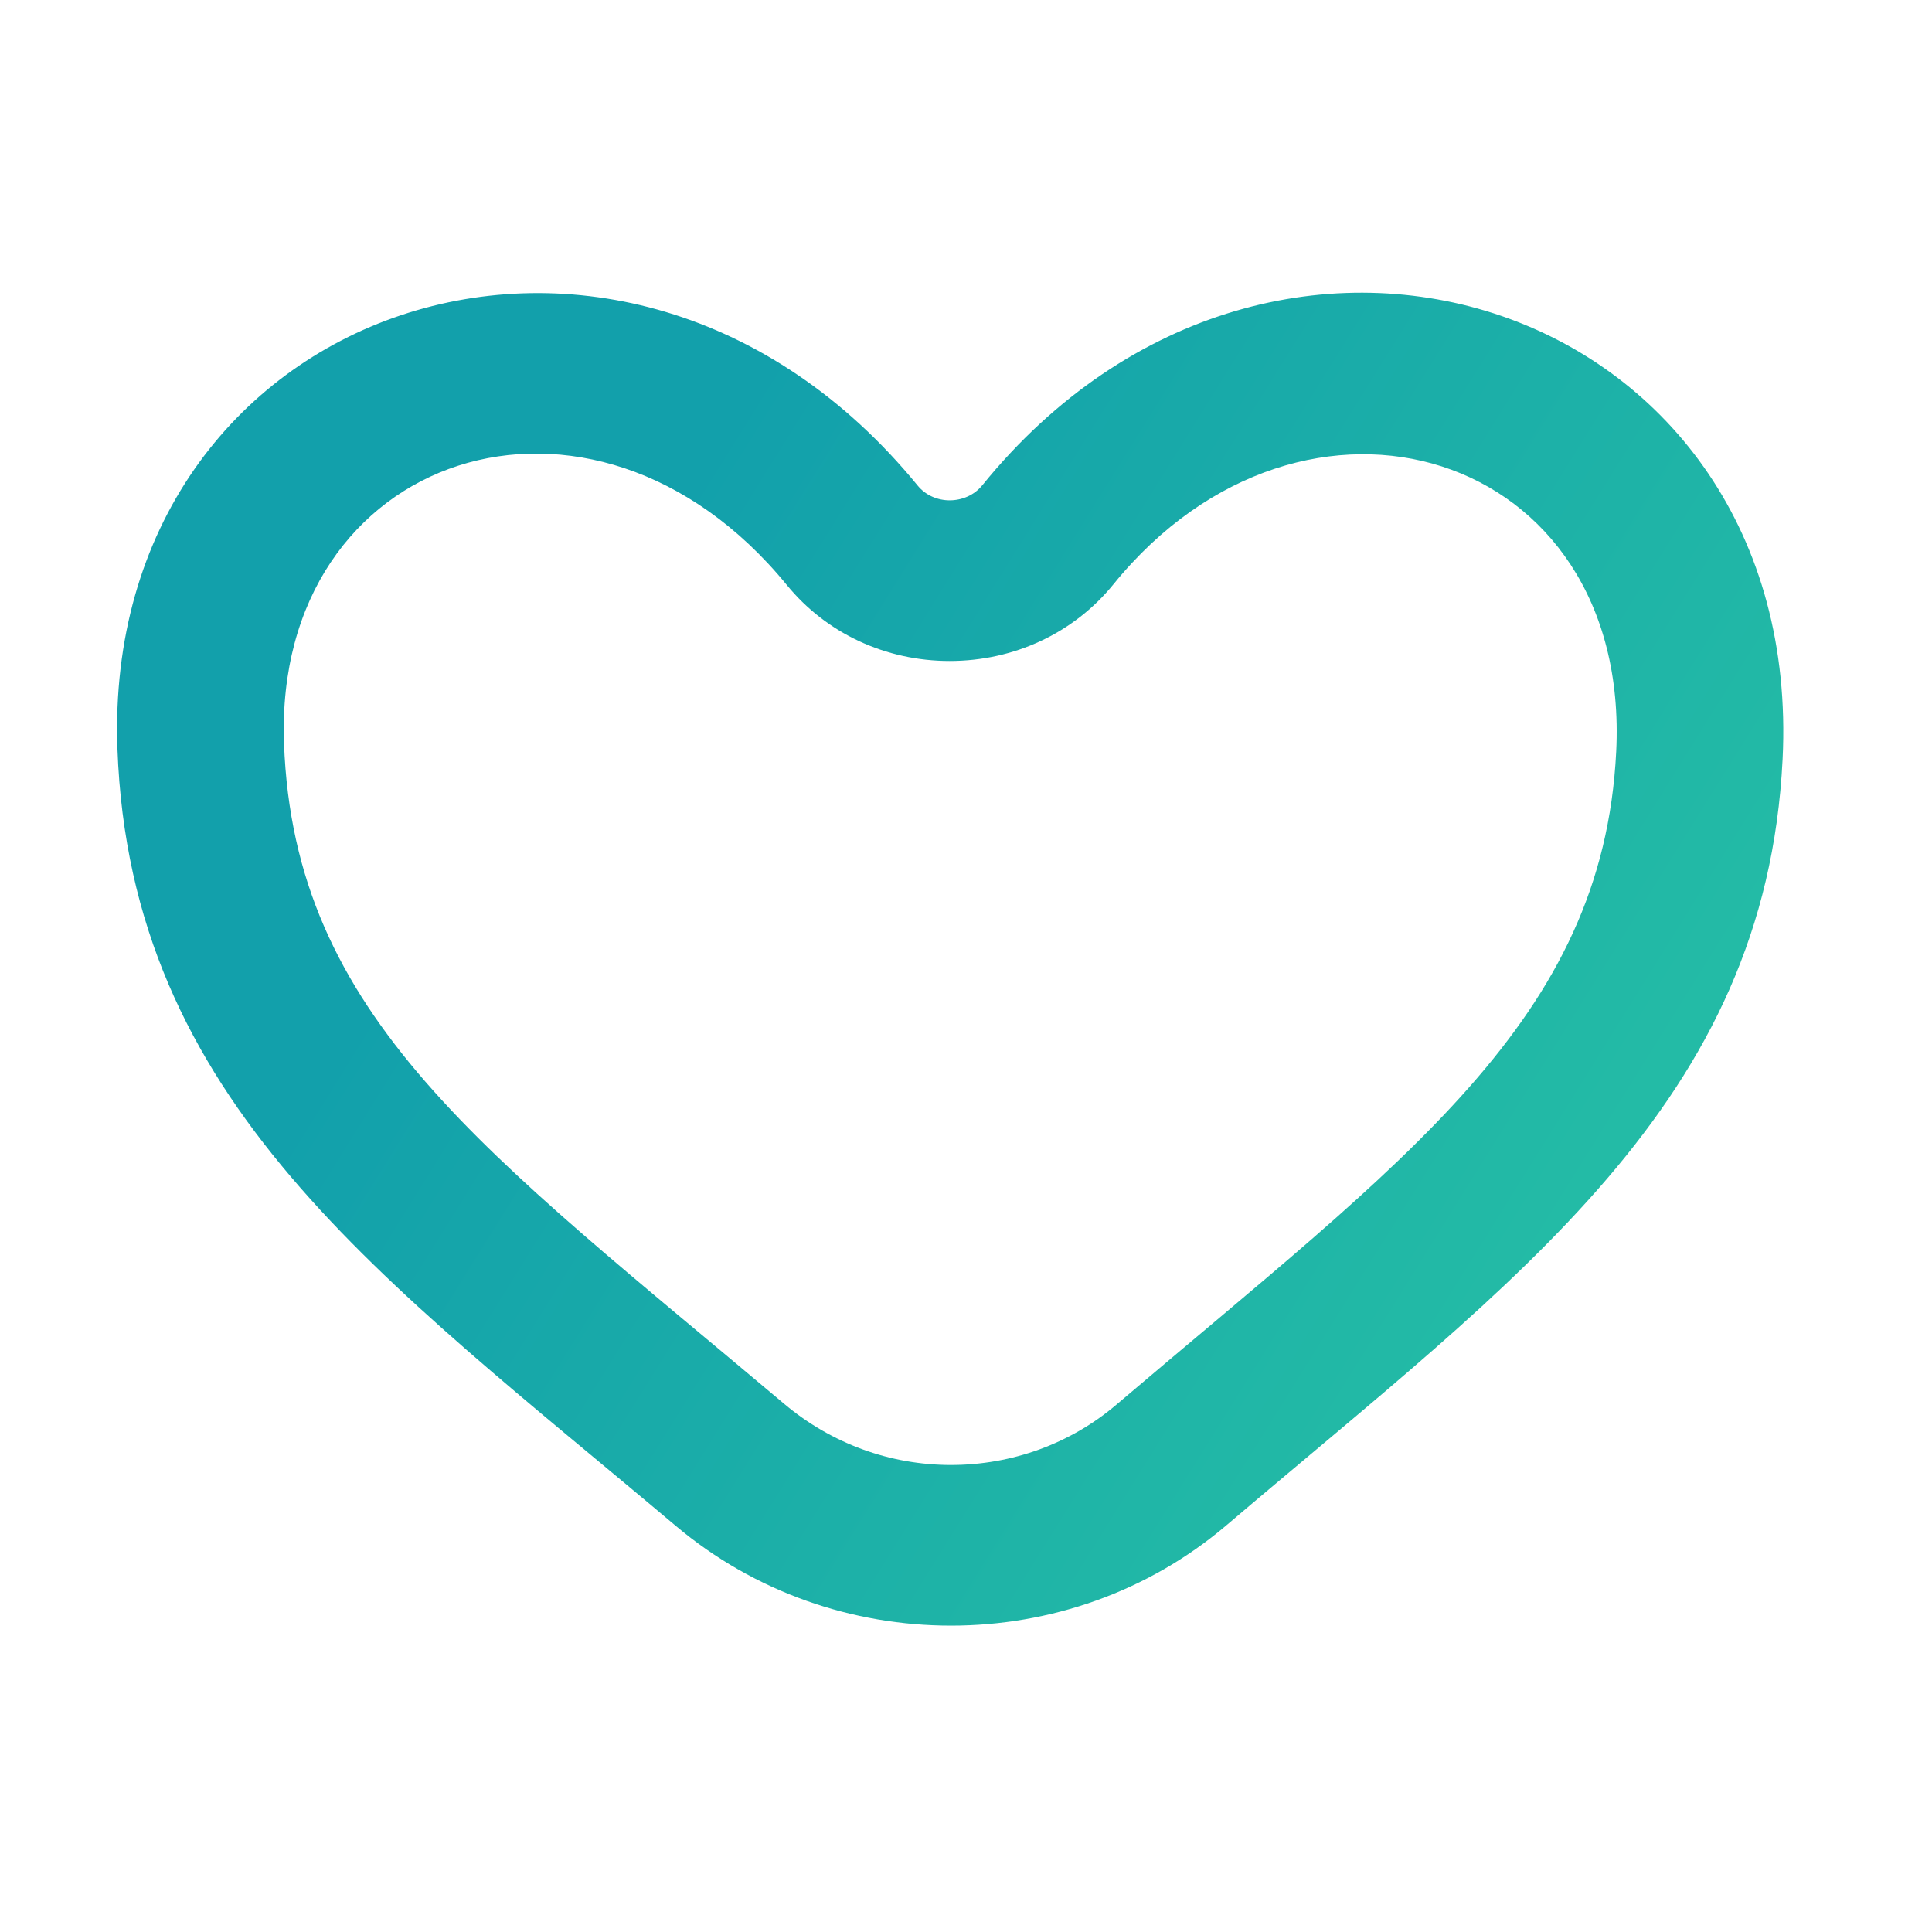 <?xml version="1.0" encoding="UTF-8"?>
<svg width="33px" height="33px" viewBox="0 0 33 33" version="1.1" xmlns="http://www.w3.org/2000/svg" xmlns:xlink="http://www.w3.org/1999/xlink">
    <title>Heart_33x33_TealGradient</title>
    <defs>
        <linearGradient x1="26.683%" y1="37.182%" x2="108.301%" y2="81.998%" id="linearGradient-1">
            <stop stop-color="#12A0AB" offset="0%"></stop>
            <stop stop-color="#29C4A4" offset="100%"></stop>
        </linearGradient>
    </defs>
    <g id="Heart_33x33_TealGradient" stroke="none" stroke-width="1" fill="none" fill-rule="evenodd">
        <path d="M19.066,23.995 C18.286,24.658 17.284,25.023 16.244,25.023 C15.205,25.023 14.201,24.659 13.39,23.975 C8.276,19.666 5.02,17.381 4.851,12.692 C4.673,7.731 10.108,5.917 13.441,9.994 C14.115,10.818 15.128,11.29 16.221,11.29 C17.324,11.29 18.344,10.812 19.02,9.978 C22.28,5.967 27.861,7.676 27.606,12.837 C27.378,17.429 23.998,19.8 19.066,23.995 M16.78,8.287 C16.641,8.459 16.43,8.546 16.221,8.546 C16.016,8.546 15.813,8.462 15.676,8.296 C10.635,2.13 1.733,5.201 2.006,12.788 C2.224,18.826 6.504,21.818 11.544,26.064 C12.892,27.199 14.568,27.767 16.244,27.767 C17.924,27.767 19.604,27.196 20.948,26.053 C25.933,21.813 30.159,18.84 30.448,12.967 C30.832,5.21 21.809,2.095 16.78,8.287" id="Donate" fill="url(#linearGradient-1)"></path>
    </g>
</svg>